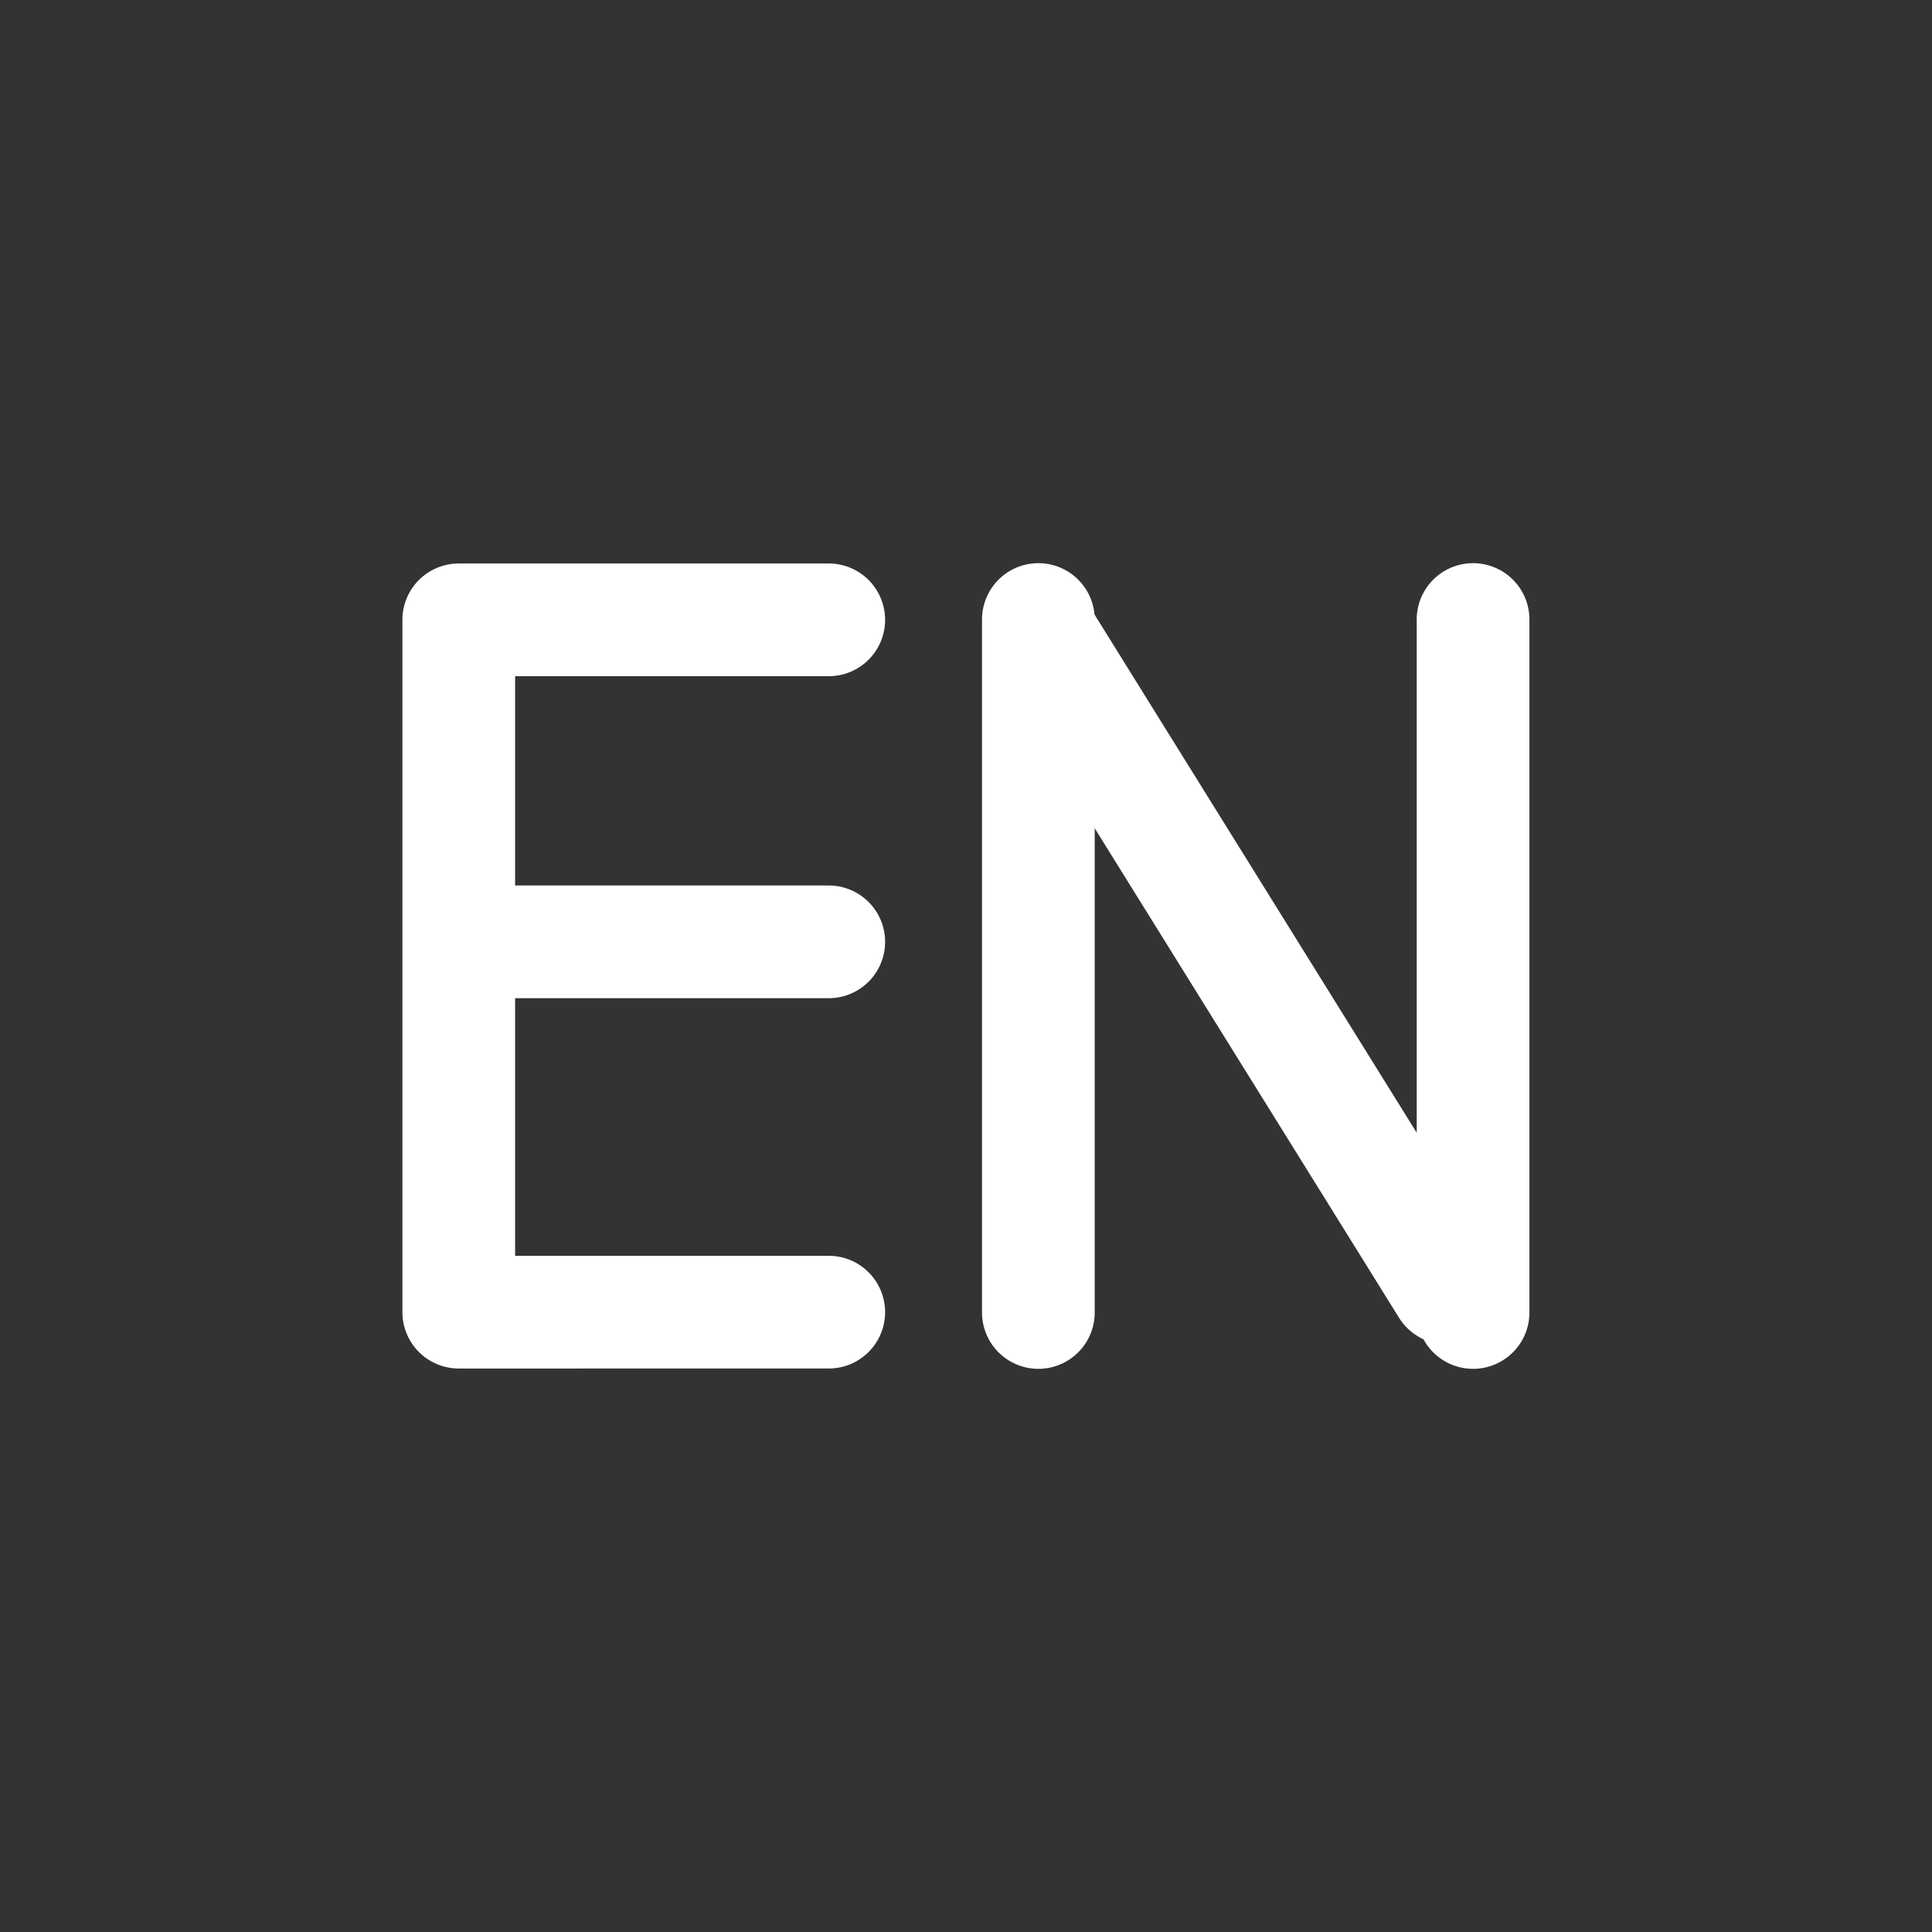 <?xml version="1.0" standalone="no"?><!DOCTYPE svg PUBLIC "-//W3C//DTD SVG 1.1//EN" "http://www.w3.org/Graphics/SVG/1.1/DTD/svg11.dtd"><svg t="1712489251285" class="icon" viewBox="0 0 1024 1024" version="1.1" xmlns="http://www.w3.org/2000/svg" p-id="4946" width="30" height="30" xmlns:xlink="http://www.w3.org/1999/xlink"><rect x="0" y="0" width="1024" height="1024" fill="#333333" stroke="none"/><path d="M750.891 695.467V328.533a29.867 29.867 0 1 1 59.733 0v366.933a29.867 29.867 0 1 1-59.733 0z m-230.4 0V328.533a29.867 29.867 0 1 1 59.733 0v366.933a29.867 29.867 0 1 1-59.733 0z m-277.333 29.867a29.867 29.867 0 0 1-29.867-29.867V328.533a29.867 29.867 0 0 1 29.867-29.867h196.267a29.867 29.867 0 0 1 0 59.733h-166.4V469.333h166.4a29.867 29.867 0 0 1 0 59.733h-166.4v136.533h166.4a29.867 29.867 0 0 1 0 59.733z" fill="#ffffff" p-id="4947"></path><path d="M766.891 712.533a29.867 29.867 0 0 1-25.387-14.123l-212.224-341.333a29.867 29.867 0 0 1 9.6-41.131 29.867 29.867 0 0 1 41.131 9.6l212.224 341.333a29.867 29.867 0 0 1-9.6 41.131 29.867 29.867 0 0 1-15.744 4.523z" fill="#ffffff" p-id="4948"></path></svg>